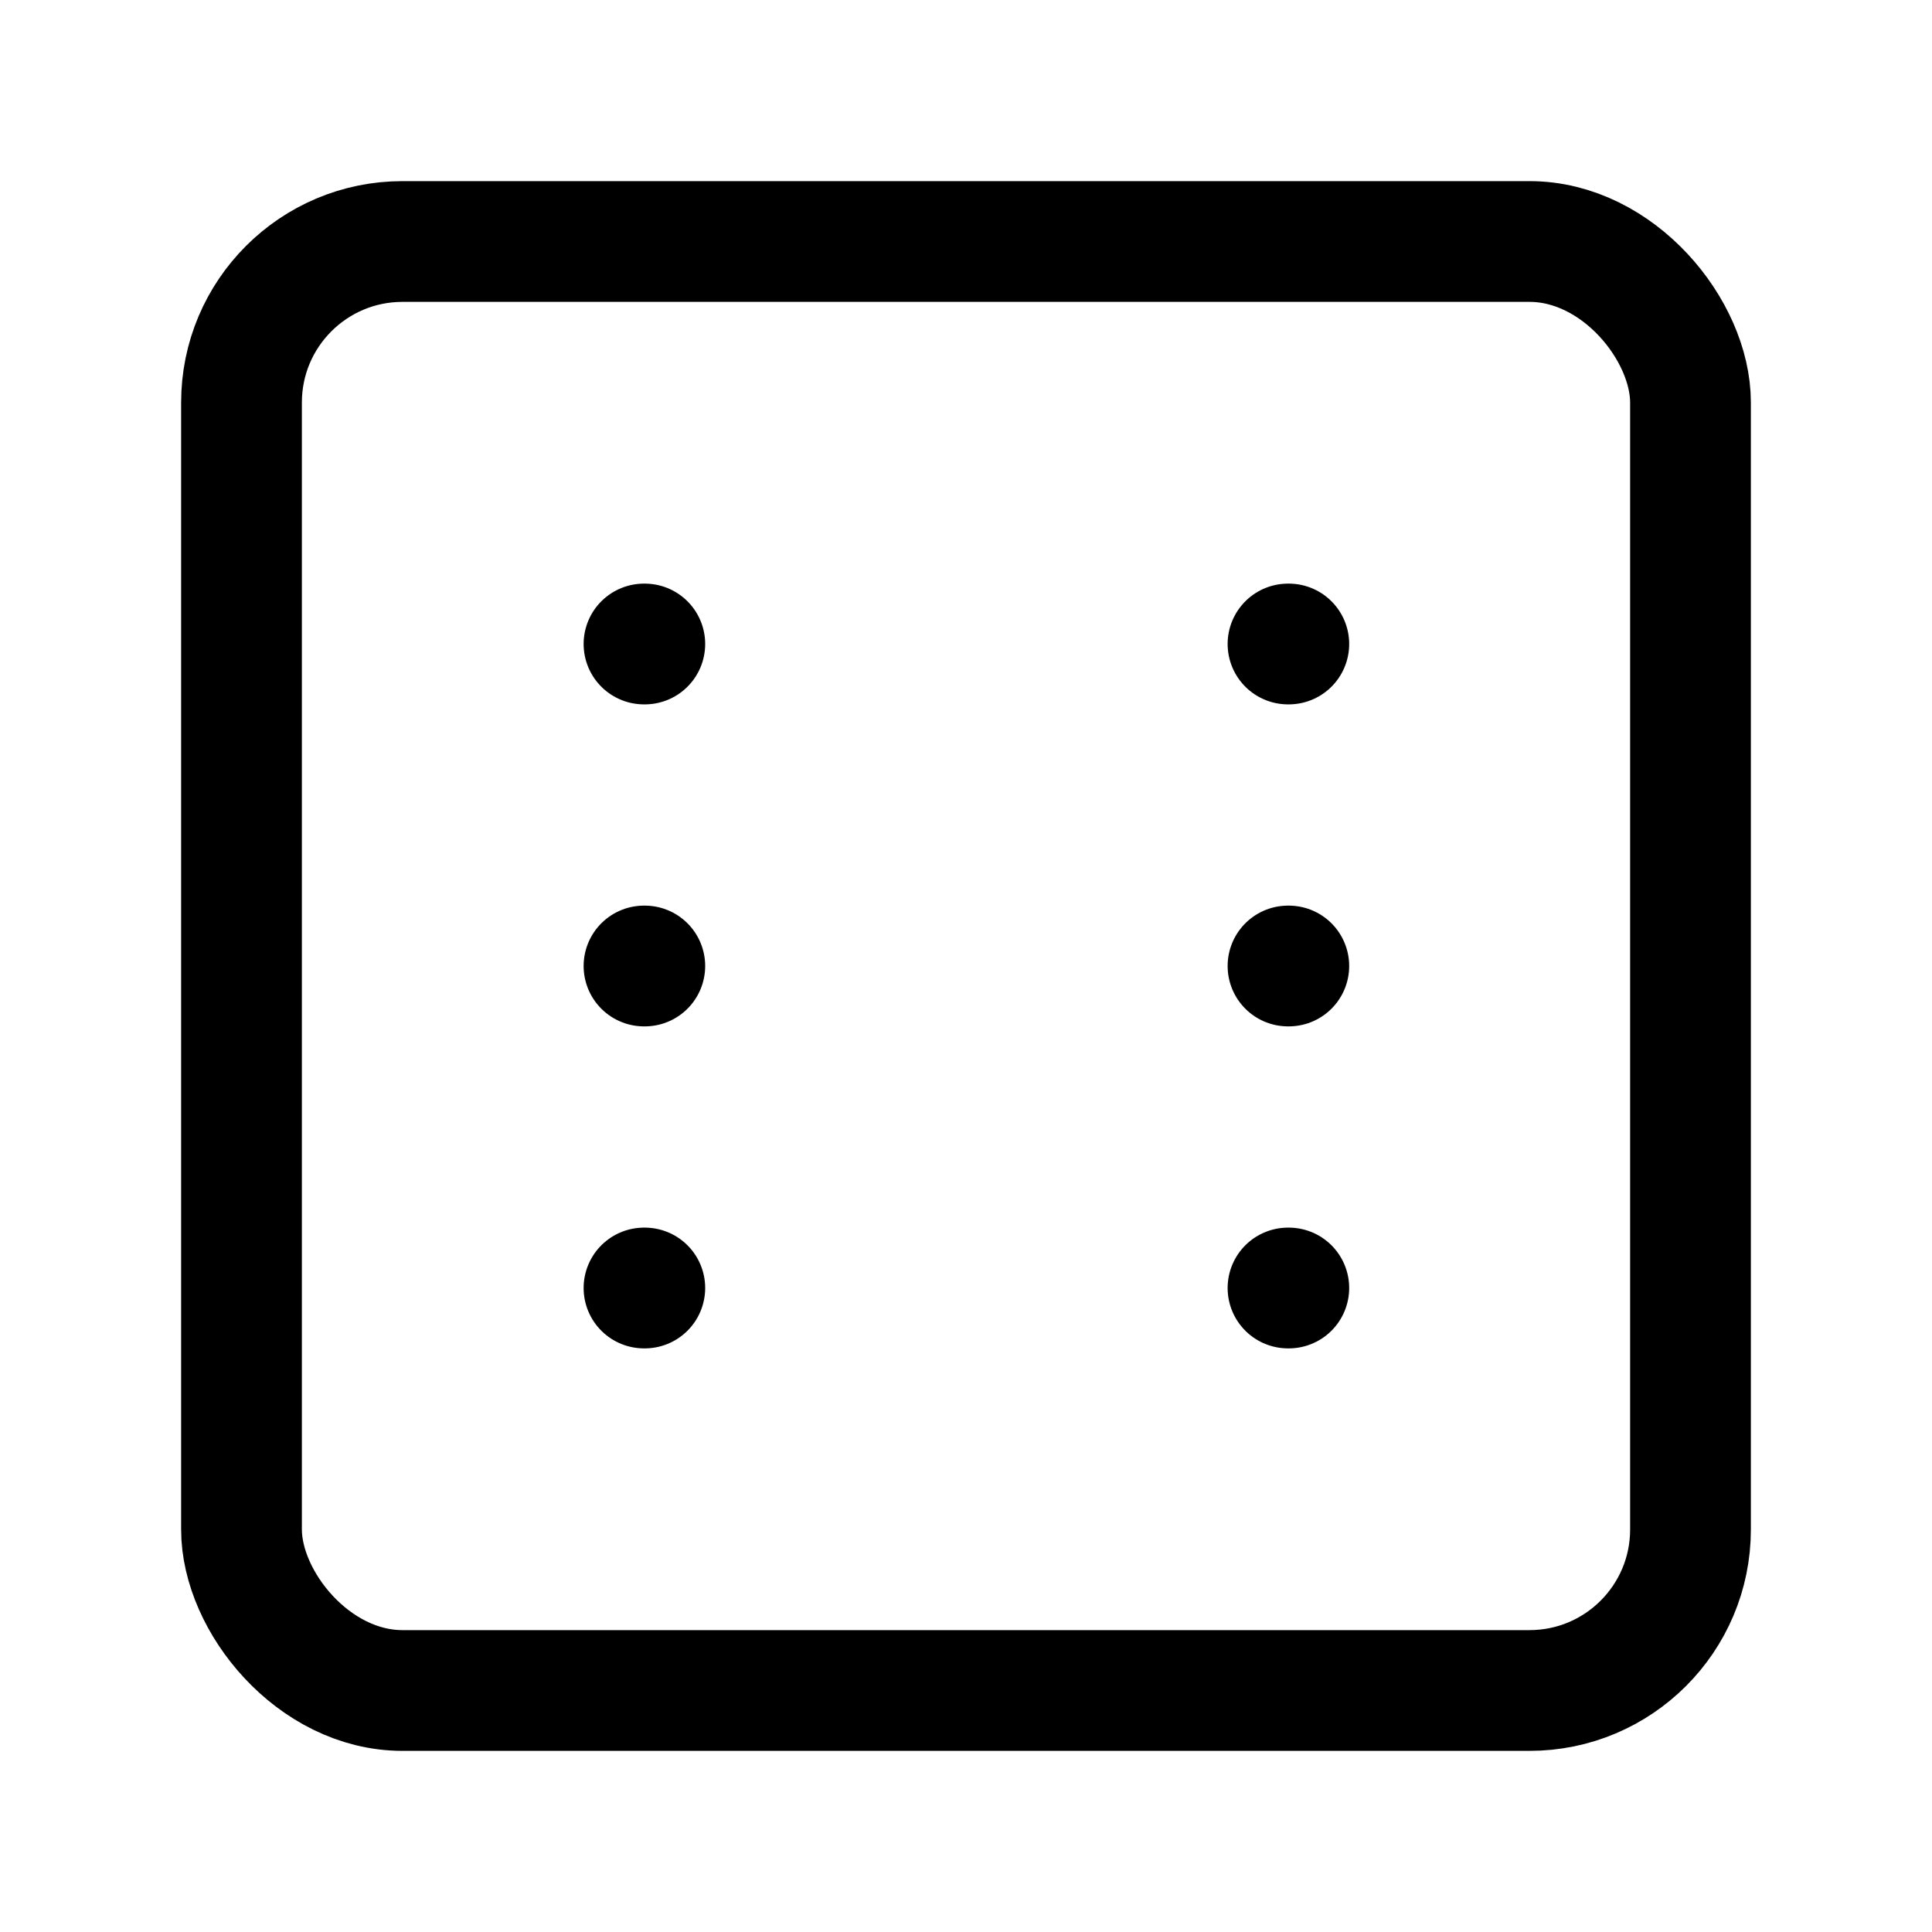 <svg xmlns="http://www.w3.org/2000/svg" width="24" height="24" fill="none" stroke="currentColor" stroke-linecap="round" stroke-linejoin="round" stroke-width="1.5" viewBox="0 0 24 24"><rect width="18" height="18" x="3" y="3" rx="2" ry="2"/><path d="M16 8h.01M16 12h.01M16 16h.01M8 8h.01M8 12h.01M8 16h.01"/></svg>